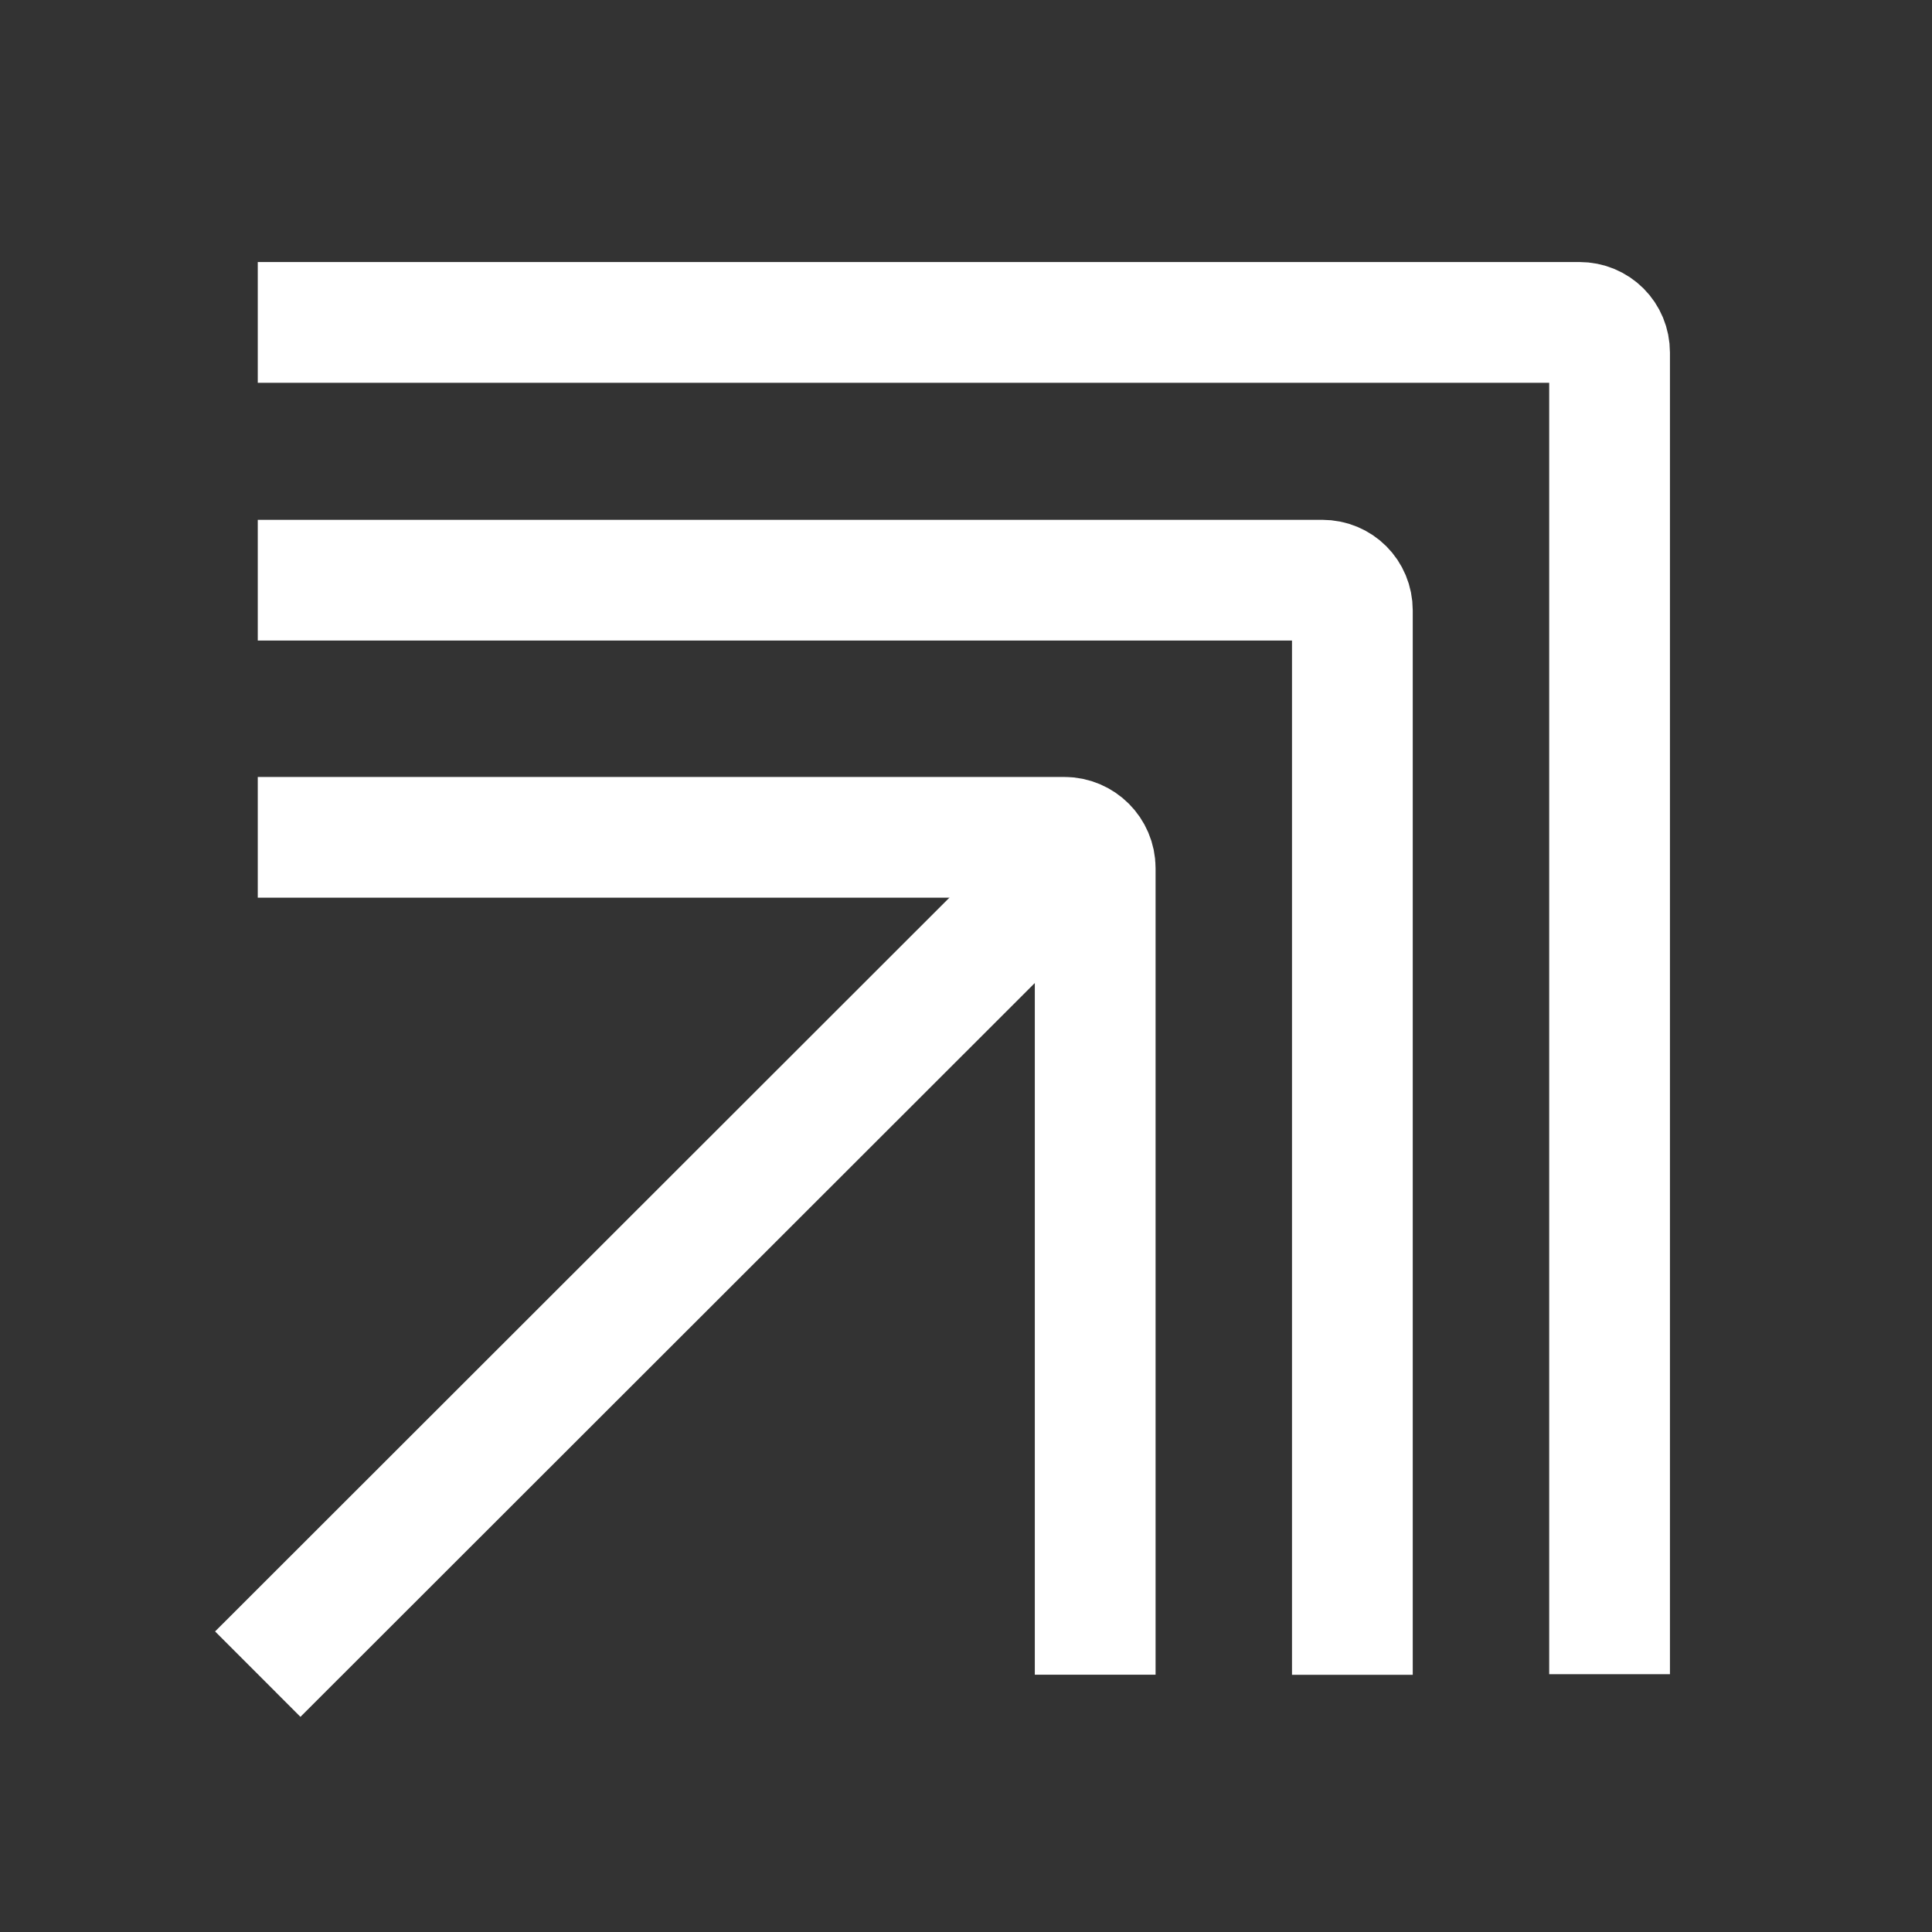 <svg width="62" height="62" viewBox="0 0 62 62" fill="none" xmlns="http://www.w3.org/2000/svg">
<rect x="0" y="0" width="62" height="62" fill="#333333" stroke="none"/>
<g clip-path="url(#clip0_632_3304)">
<path d="M8.272 26.871H34.157C34.7 26.871 35.146 27.317 35.146 27.859V53.744" stroke="white" stroke-width="3.875" stroke-miterlimit="10"/>
<path d="M8.272 18.619H42.431C42.973 18.619 43.399 19.045 43.399 19.588V53.746" stroke="white" stroke-width="3.875" stroke-miterlimit="10"/>
<path d="M8.272 10.346H50.684C51.227 10.346 51.653 10.772 51.653 11.315V53.726" stroke="white" stroke-width="3.875" stroke-miterlimit="10"/>
<path d="M35.146 26.871L8.272 53.725" stroke="white" stroke-width="3.875" stroke-miterlimit="10"/>
</g>
<defs>
<clipPath id="clip0_632_3304">
<rect width="62" height="62" fill="white"/>
</clipPath>
</defs>
</svg>
